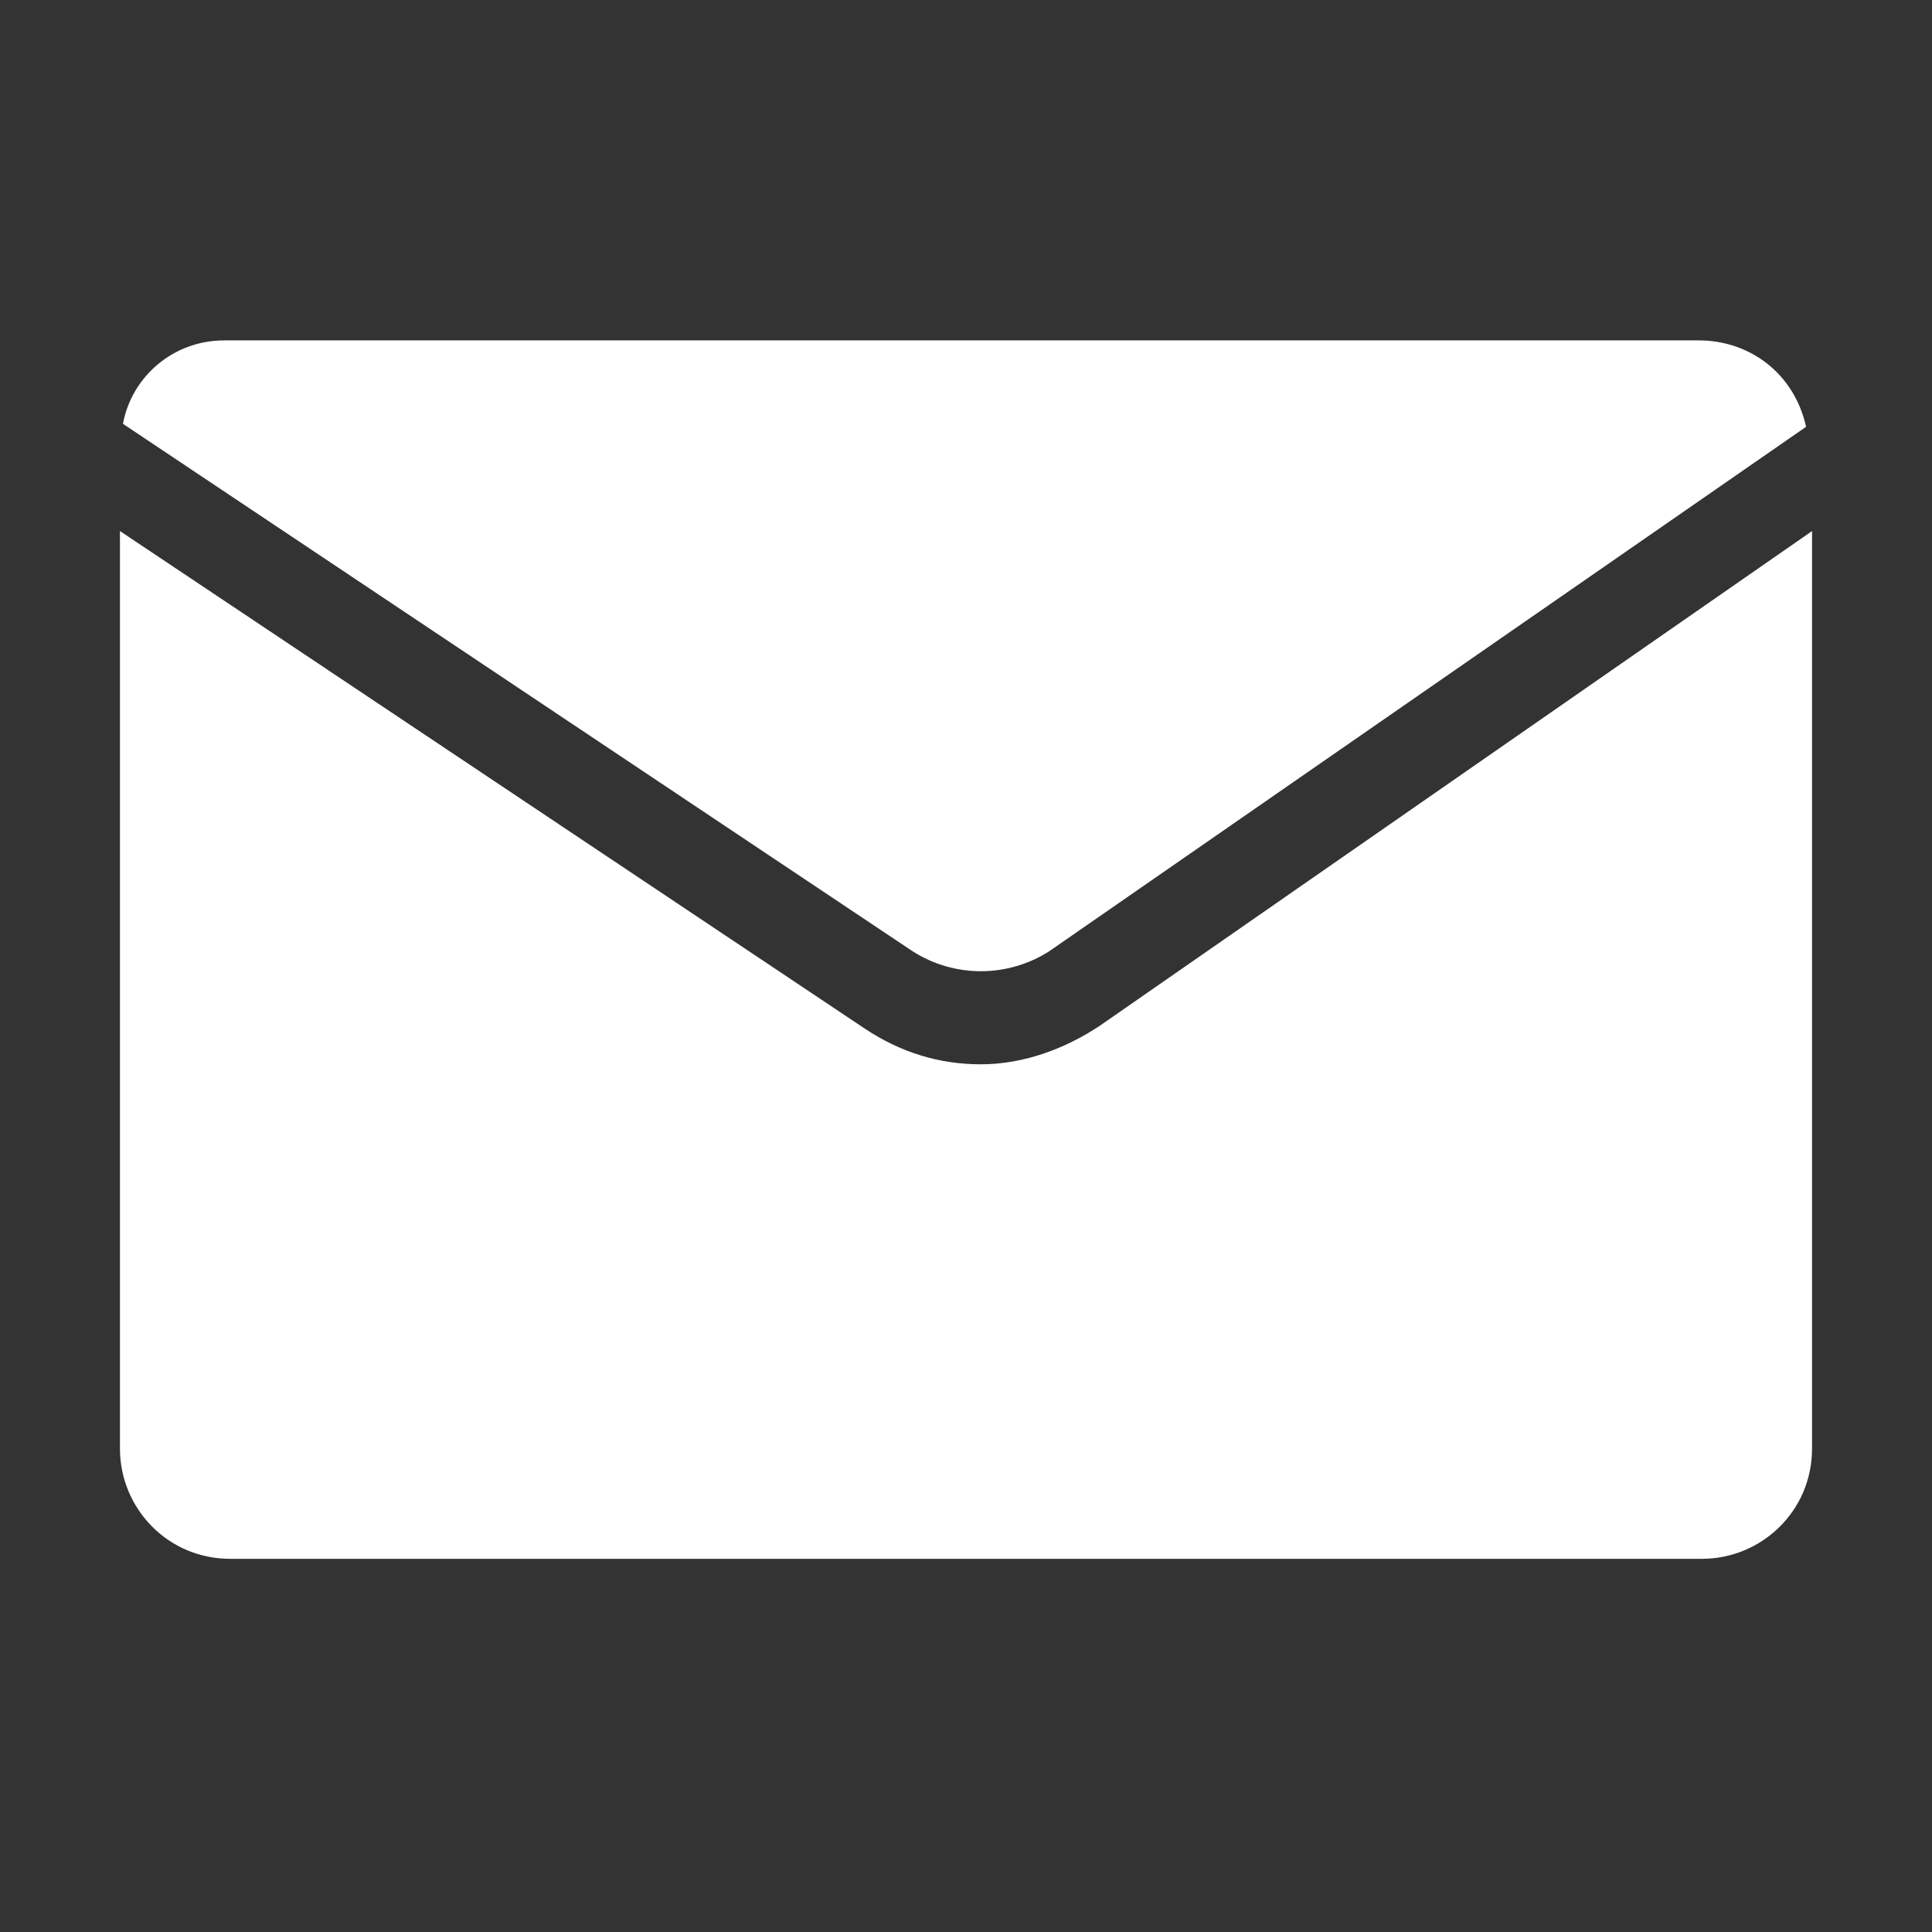 <?xml version="1.0" standalone="no"?><!DOCTYPE svg PUBLIC "-//W3C//DTD SVG 1.1//EN" "http://www.w3.org/Graphics/SVG/1.1/DTD/svg11.dtd"><svg t="1682039888855" class="icon" viewBox="0 0 1024 1024" version="1.1" xmlns="http://www.w3.org/2000/svg" p-id="3065" xmlns:xlink="http://www.w3.org/1999/xlink" width="128" height="128"><rect x="0" y="0" width="1024" height="1024" fill="#333333" stroke="none"/><path d="M900.421 180.421H118.842C92 180.421 69.895 199.368 65.158 224.632L483.579 504.105c22.105 14.211 50.526 14.211 72.632 0l401.053-277.895c-6.316-28.421-30-45.789-56.842-45.789z" fill="#ffffff" p-id="3066"></path><path d="M583.053 543.579c-18.947 12.632-41.053 20.526-63.158 20.526s-42.632-6.316-61.579-18.947L63.579 281.474v486.316c0 31.579 25.263 58.421 58.421 58.421h780c31.579 0 58.421-25.263 58.421-58.421V281.474L583.053 543.579z" fill="#ffffff" p-id="3067"></path></svg>